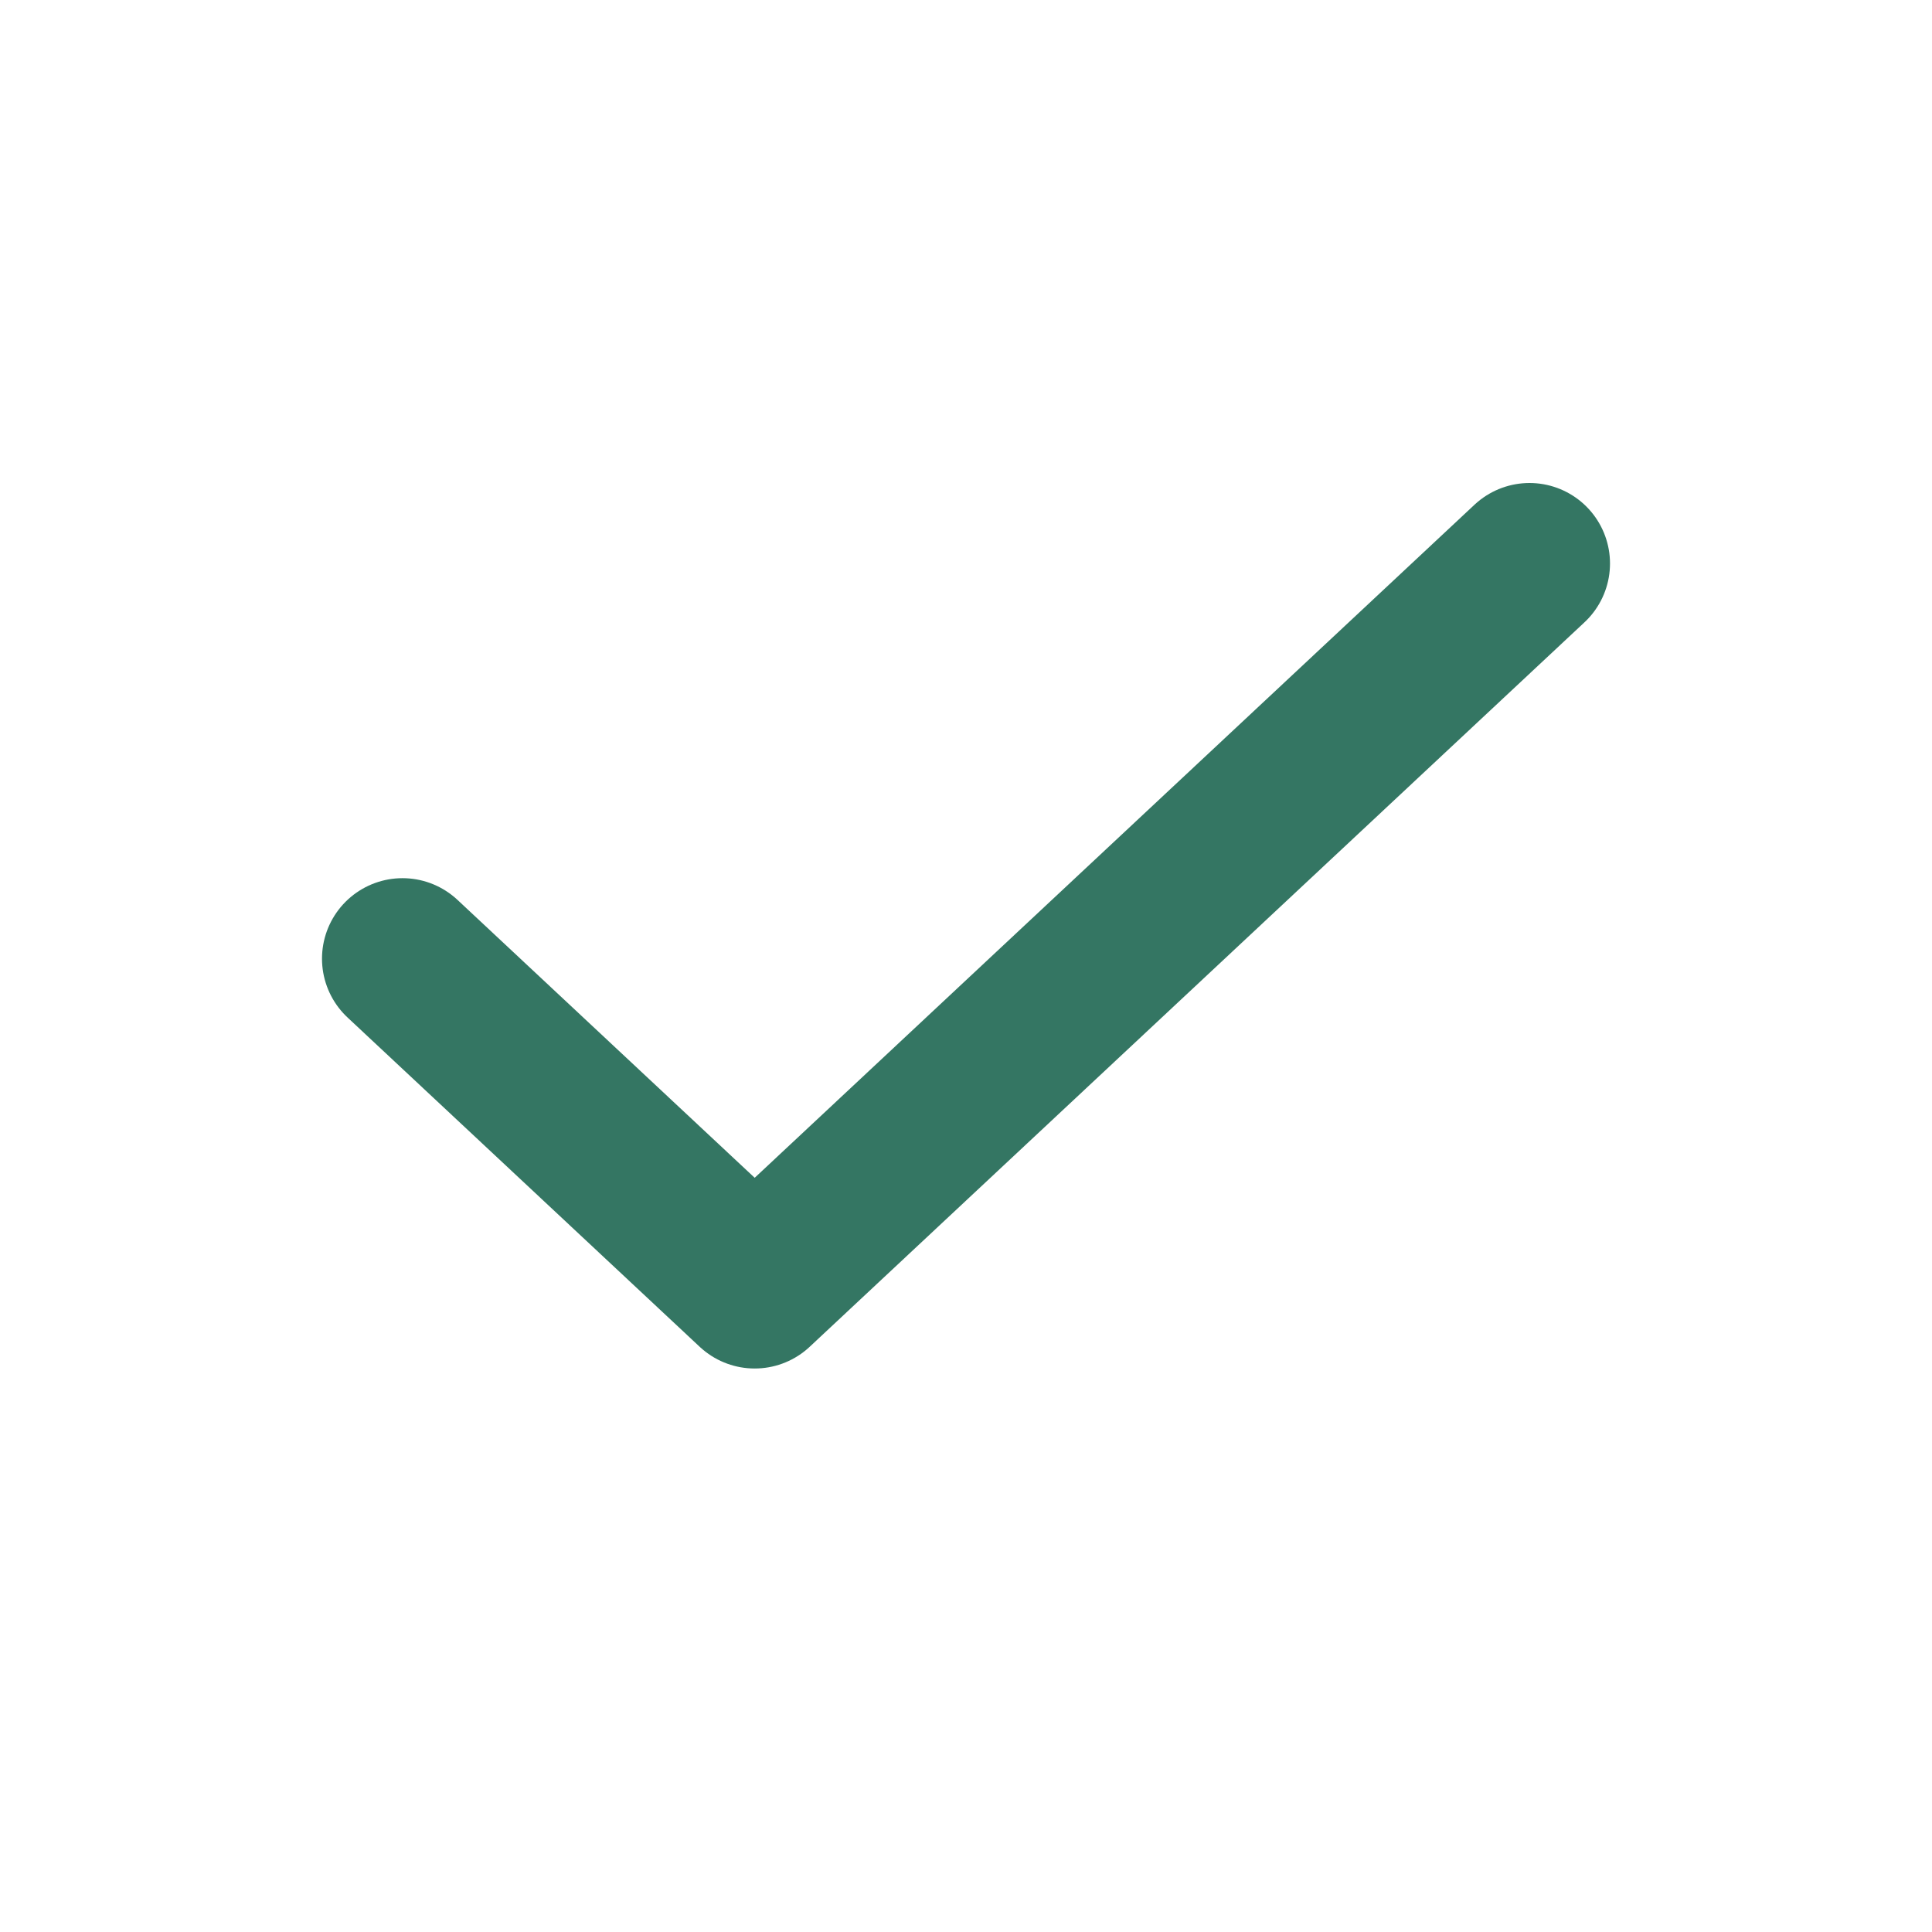 <svg width="24" height="24" viewBox="0 0 24 24" fill="none" xmlns="http://www.w3.org/2000/svg">
<path d="M5 11.909L9.375 16L19 7" stroke="#347663" stroke-width="2" stroke-linecap="round" stroke-linejoin="round"/>
</svg>
